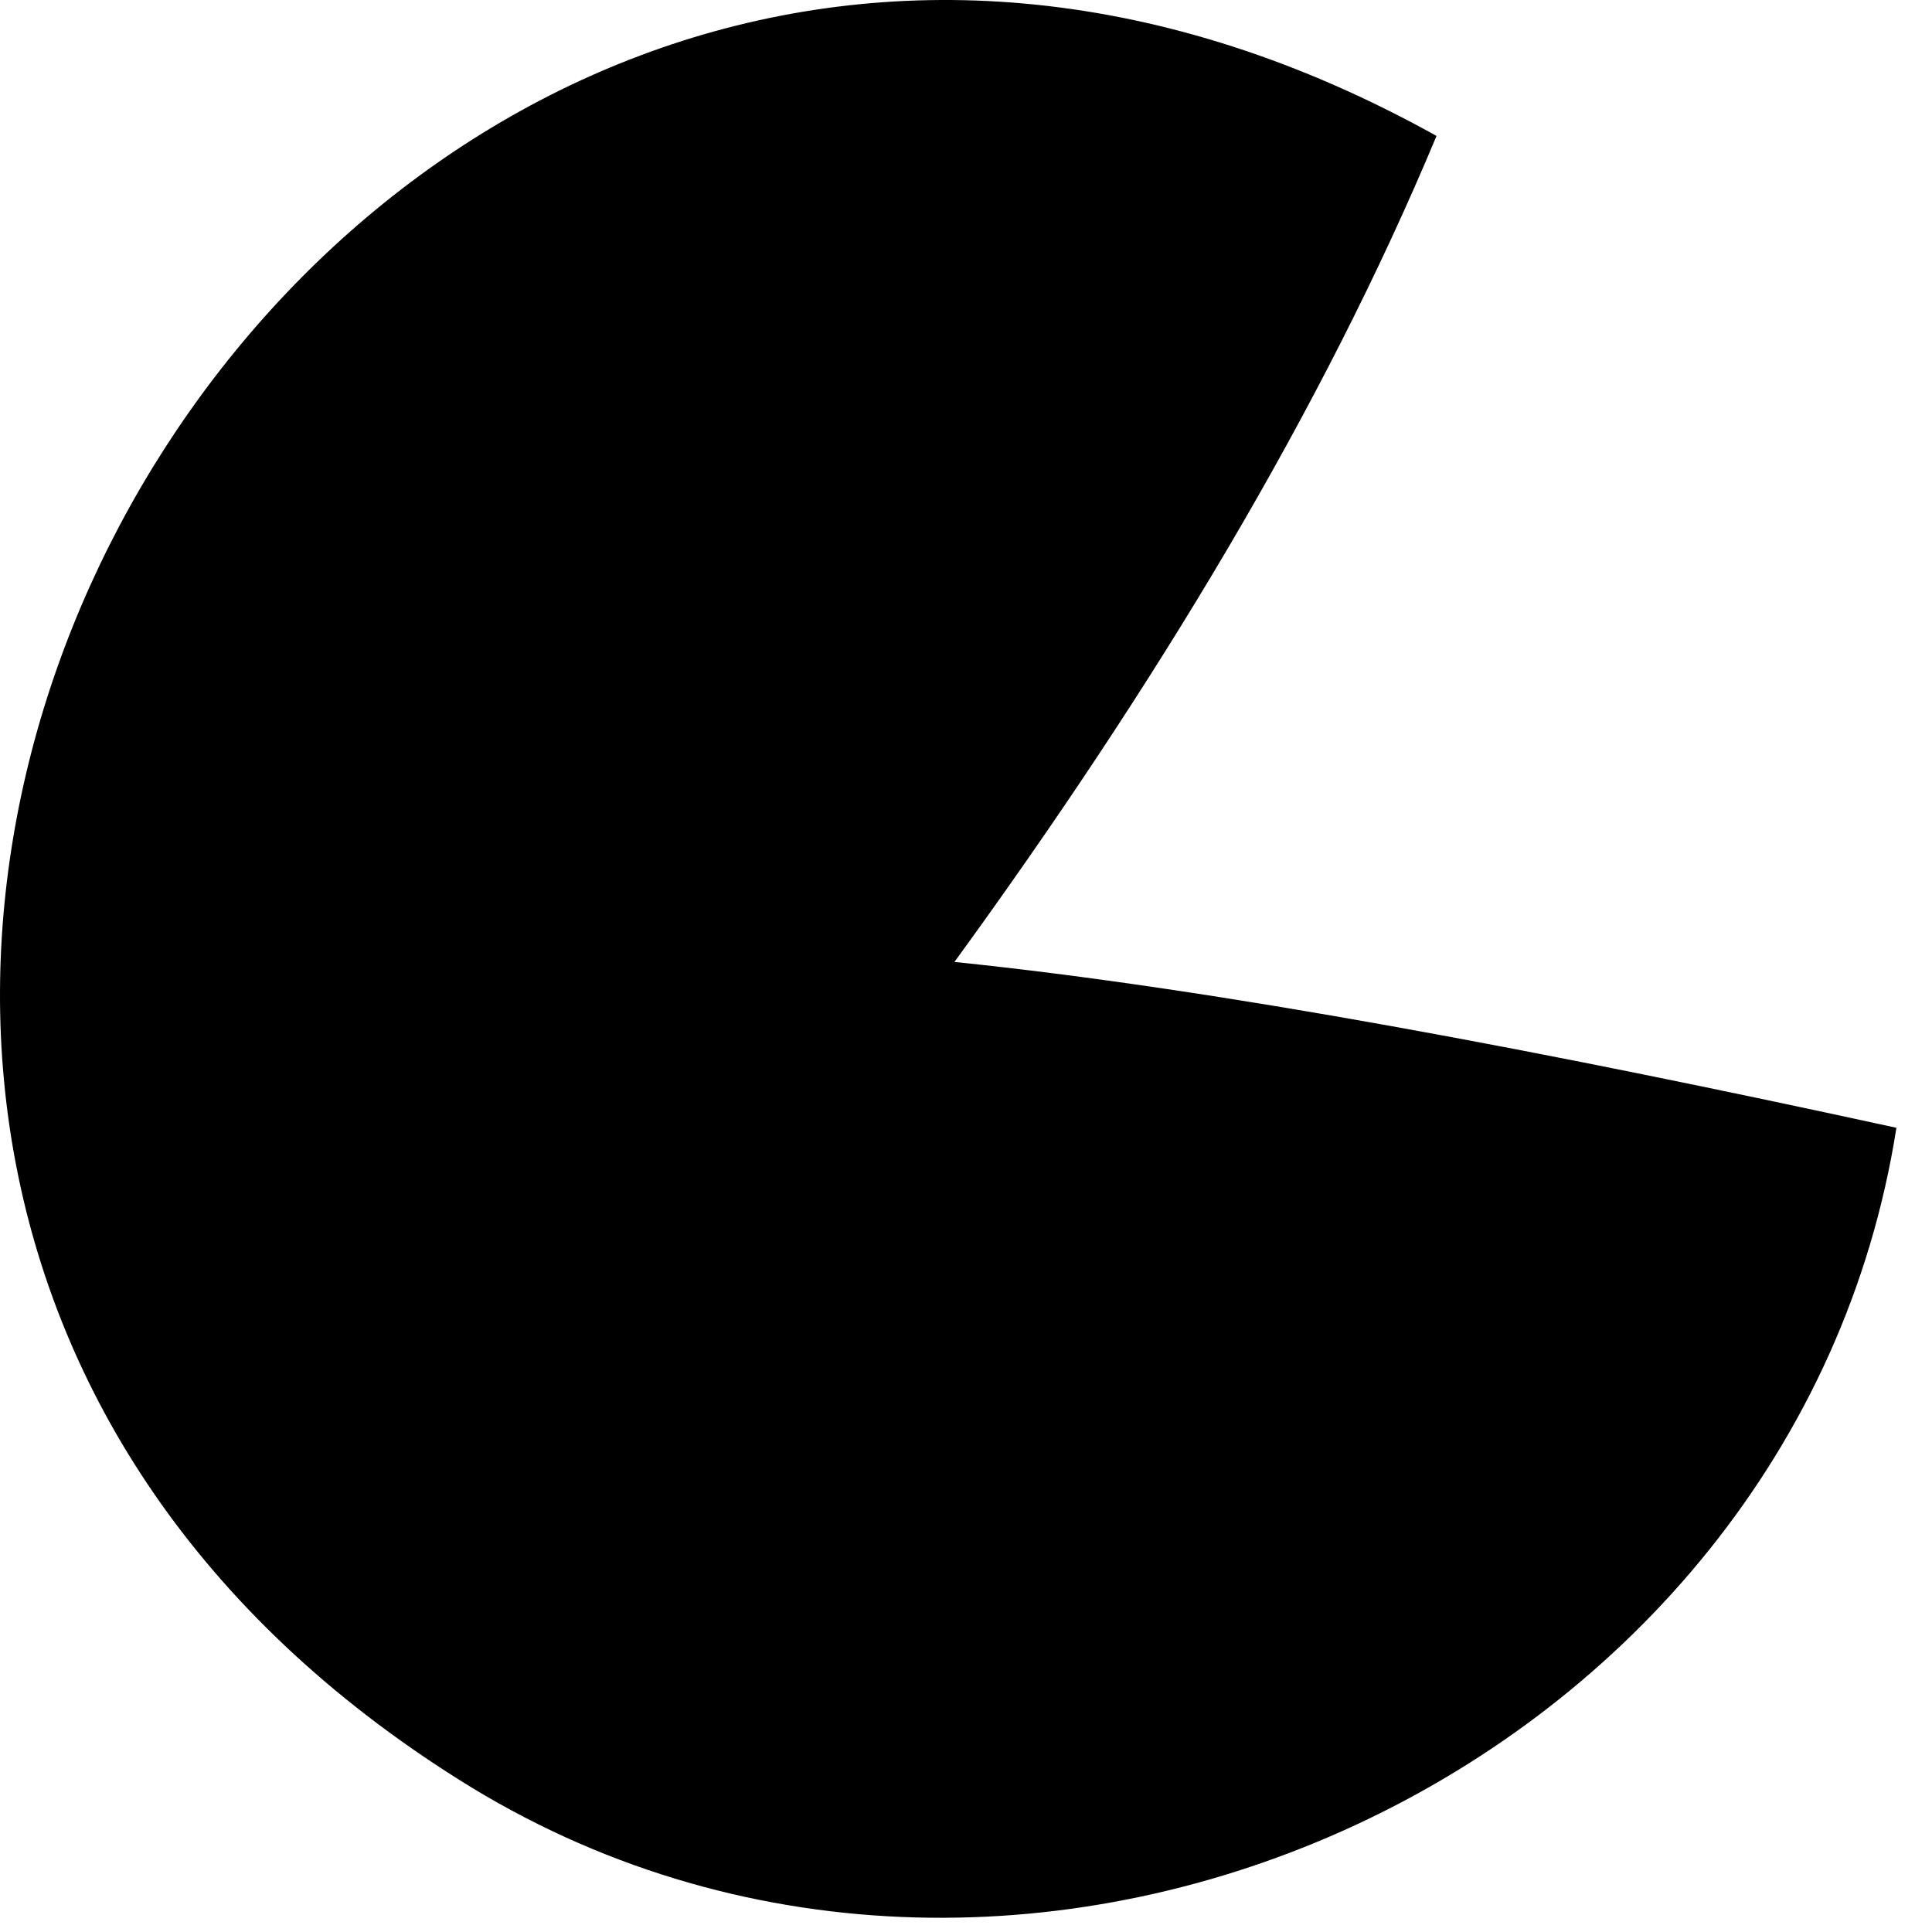 <?xml version="1.0" encoding="utf-8"?>
<svg xmlns="http://www.w3.org/2000/svg" fill="none" height="100%" overflow="visible" preserveAspectRatio="none" style="display: block;" viewBox="0 0 50 50" width="100%">
<path d="M24.701 24.895C31.517 25.596 39.956 27.2 49.079 29.187C46.471 45.808 26.614 55.002 12.225 46.273C-15.511 29.309 8.77 -12.288 37.177 3.518C34.209 10.629 29.894 17.756 24.701 24.895Z" fill="black" id="Vector"/>
</svg>
